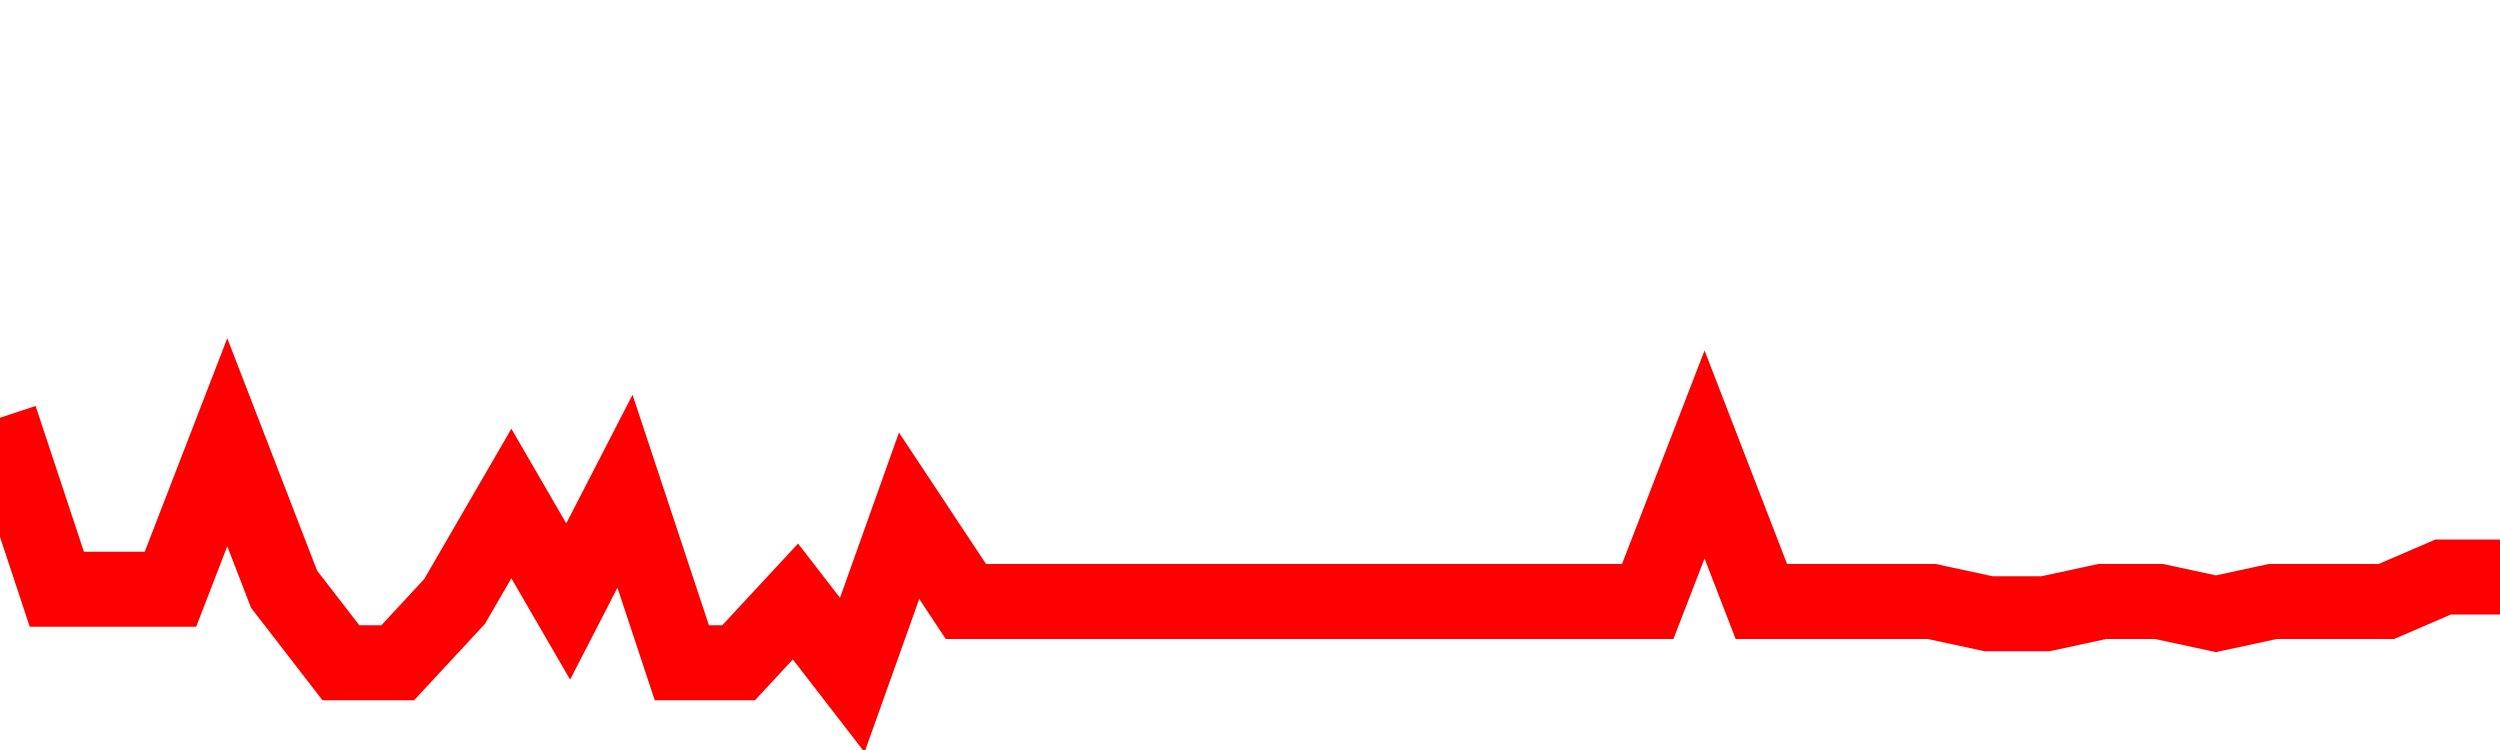 <svg xmlns="http://www.w3.org/2000/svg" xmlns:xlink="http://www.w3.org/1999/xlink" viewBox="0 0 100 30" class="ranking"><path  class="rline" d="M 0 16.71 L 0 16.71 L 2.273 23.57 L 4.545 23.57 L 6.818 23.57 L 9.091 17.69 L 11.364 23.57 L 13.636 26.51 L 15.909 26.51 L 18.182 24.06 L 20.455 20.14 L 22.727 24.06 L 25 19.65 L 27.273 26.51 L 29.545 26.51 L 31.818 24.06 L 34.091 27 L 36.364 20.63 L 38.636 24.06 L 40.909 24.06 L 43.182 24.06 L 45.455 24.06 L 47.727 24.06 L 50 24.06 L 52.273 24.06 L 54.545 24.06 L 56.818 24.06 L 59.091 24.06 L 61.364 24.06 L 63.636 24.06 L 65.909 24.06 L 68.182 18.18 L 70.455 24.06 L 72.727 24.06 L 75 24.06 L 77.273 24.06 L 79.545 24.55 L 81.818 24.55 L 84.091 24.06 L 86.364 24.06 L 88.636 24.55 L 90.909 24.06 L 93.182 24.06 L 95.455 24.06 L 97.727 23.08 L 100 23.08" fill="none" stroke-width="3" stroke="red"></path></svg>